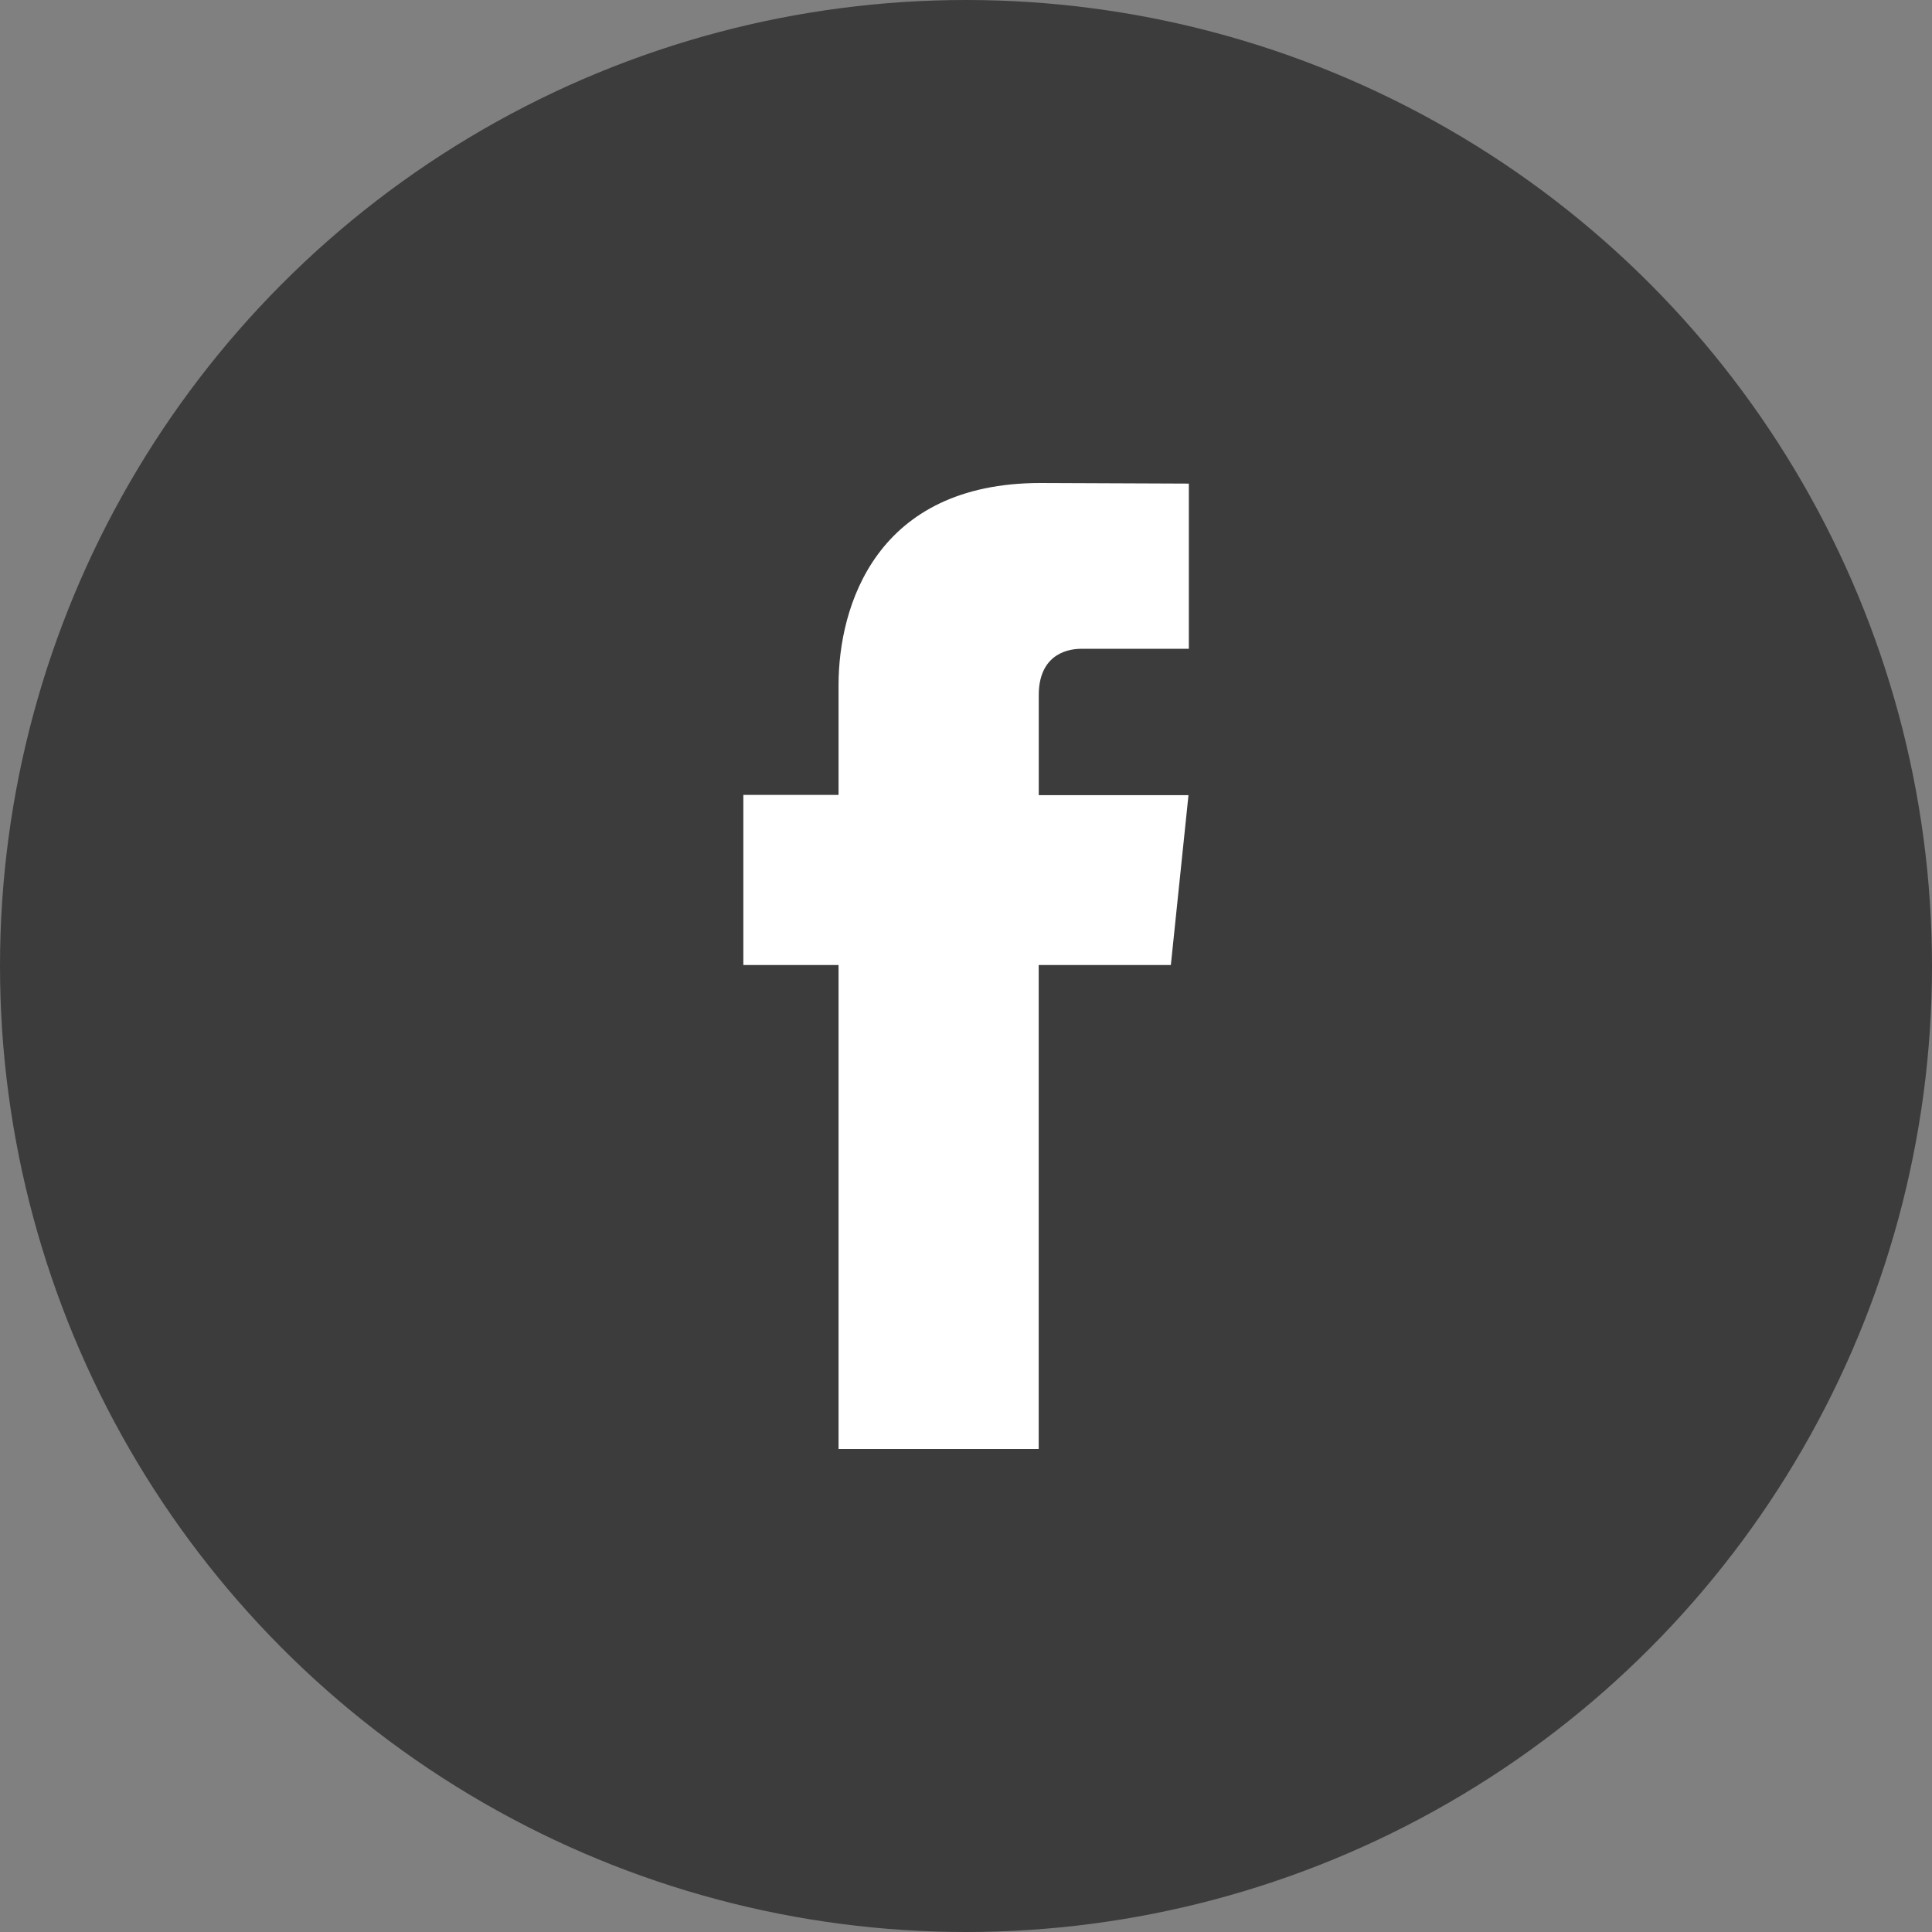 <?xml version="1.0" encoding="utf-8"?>
<!-- Generator: Adobe Illustrator 15.0.0, SVG Export Plug-In . SVG Version: 6.00 Build 0)  -->
<!DOCTYPE svg PUBLIC "-//W3C//DTD SVG 1.1//EN" "http://www.w3.org/Graphics/SVG/1.1/DTD/svg11.dtd">
<svg version="1.1" id="Layer_1" xmlns="http://www.w3.org/2000/svg" xmlns:xlink="http://www.w3.org/1999/xlink" x="0px" y="0px"
	 width="32px" height="32px" viewBox="0 0 32 32" enable-background="new 0 0 32 32" xml:space="preserve">
<rect x="0" y="0" width="32" height="32" fill="#808080" stroke="none"/>
<g>
	<circle fill="#3C3C3C" cx="16" cy="16" r="16"/>
	<path fill="#FFFFFF" d="M19.393,15.984h-2.189V24h-3.315v-8.016h-1.577v-2.818h1.577v-1.82c0-1.305,0.619-3.346,3.345-3.346
		l2.457,0.01v2.736h-1.781c-0.295,0-0.705,0.145-0.705,0.768v1.656h2.48L19.393,15.984z"/>
</g>
</svg>
